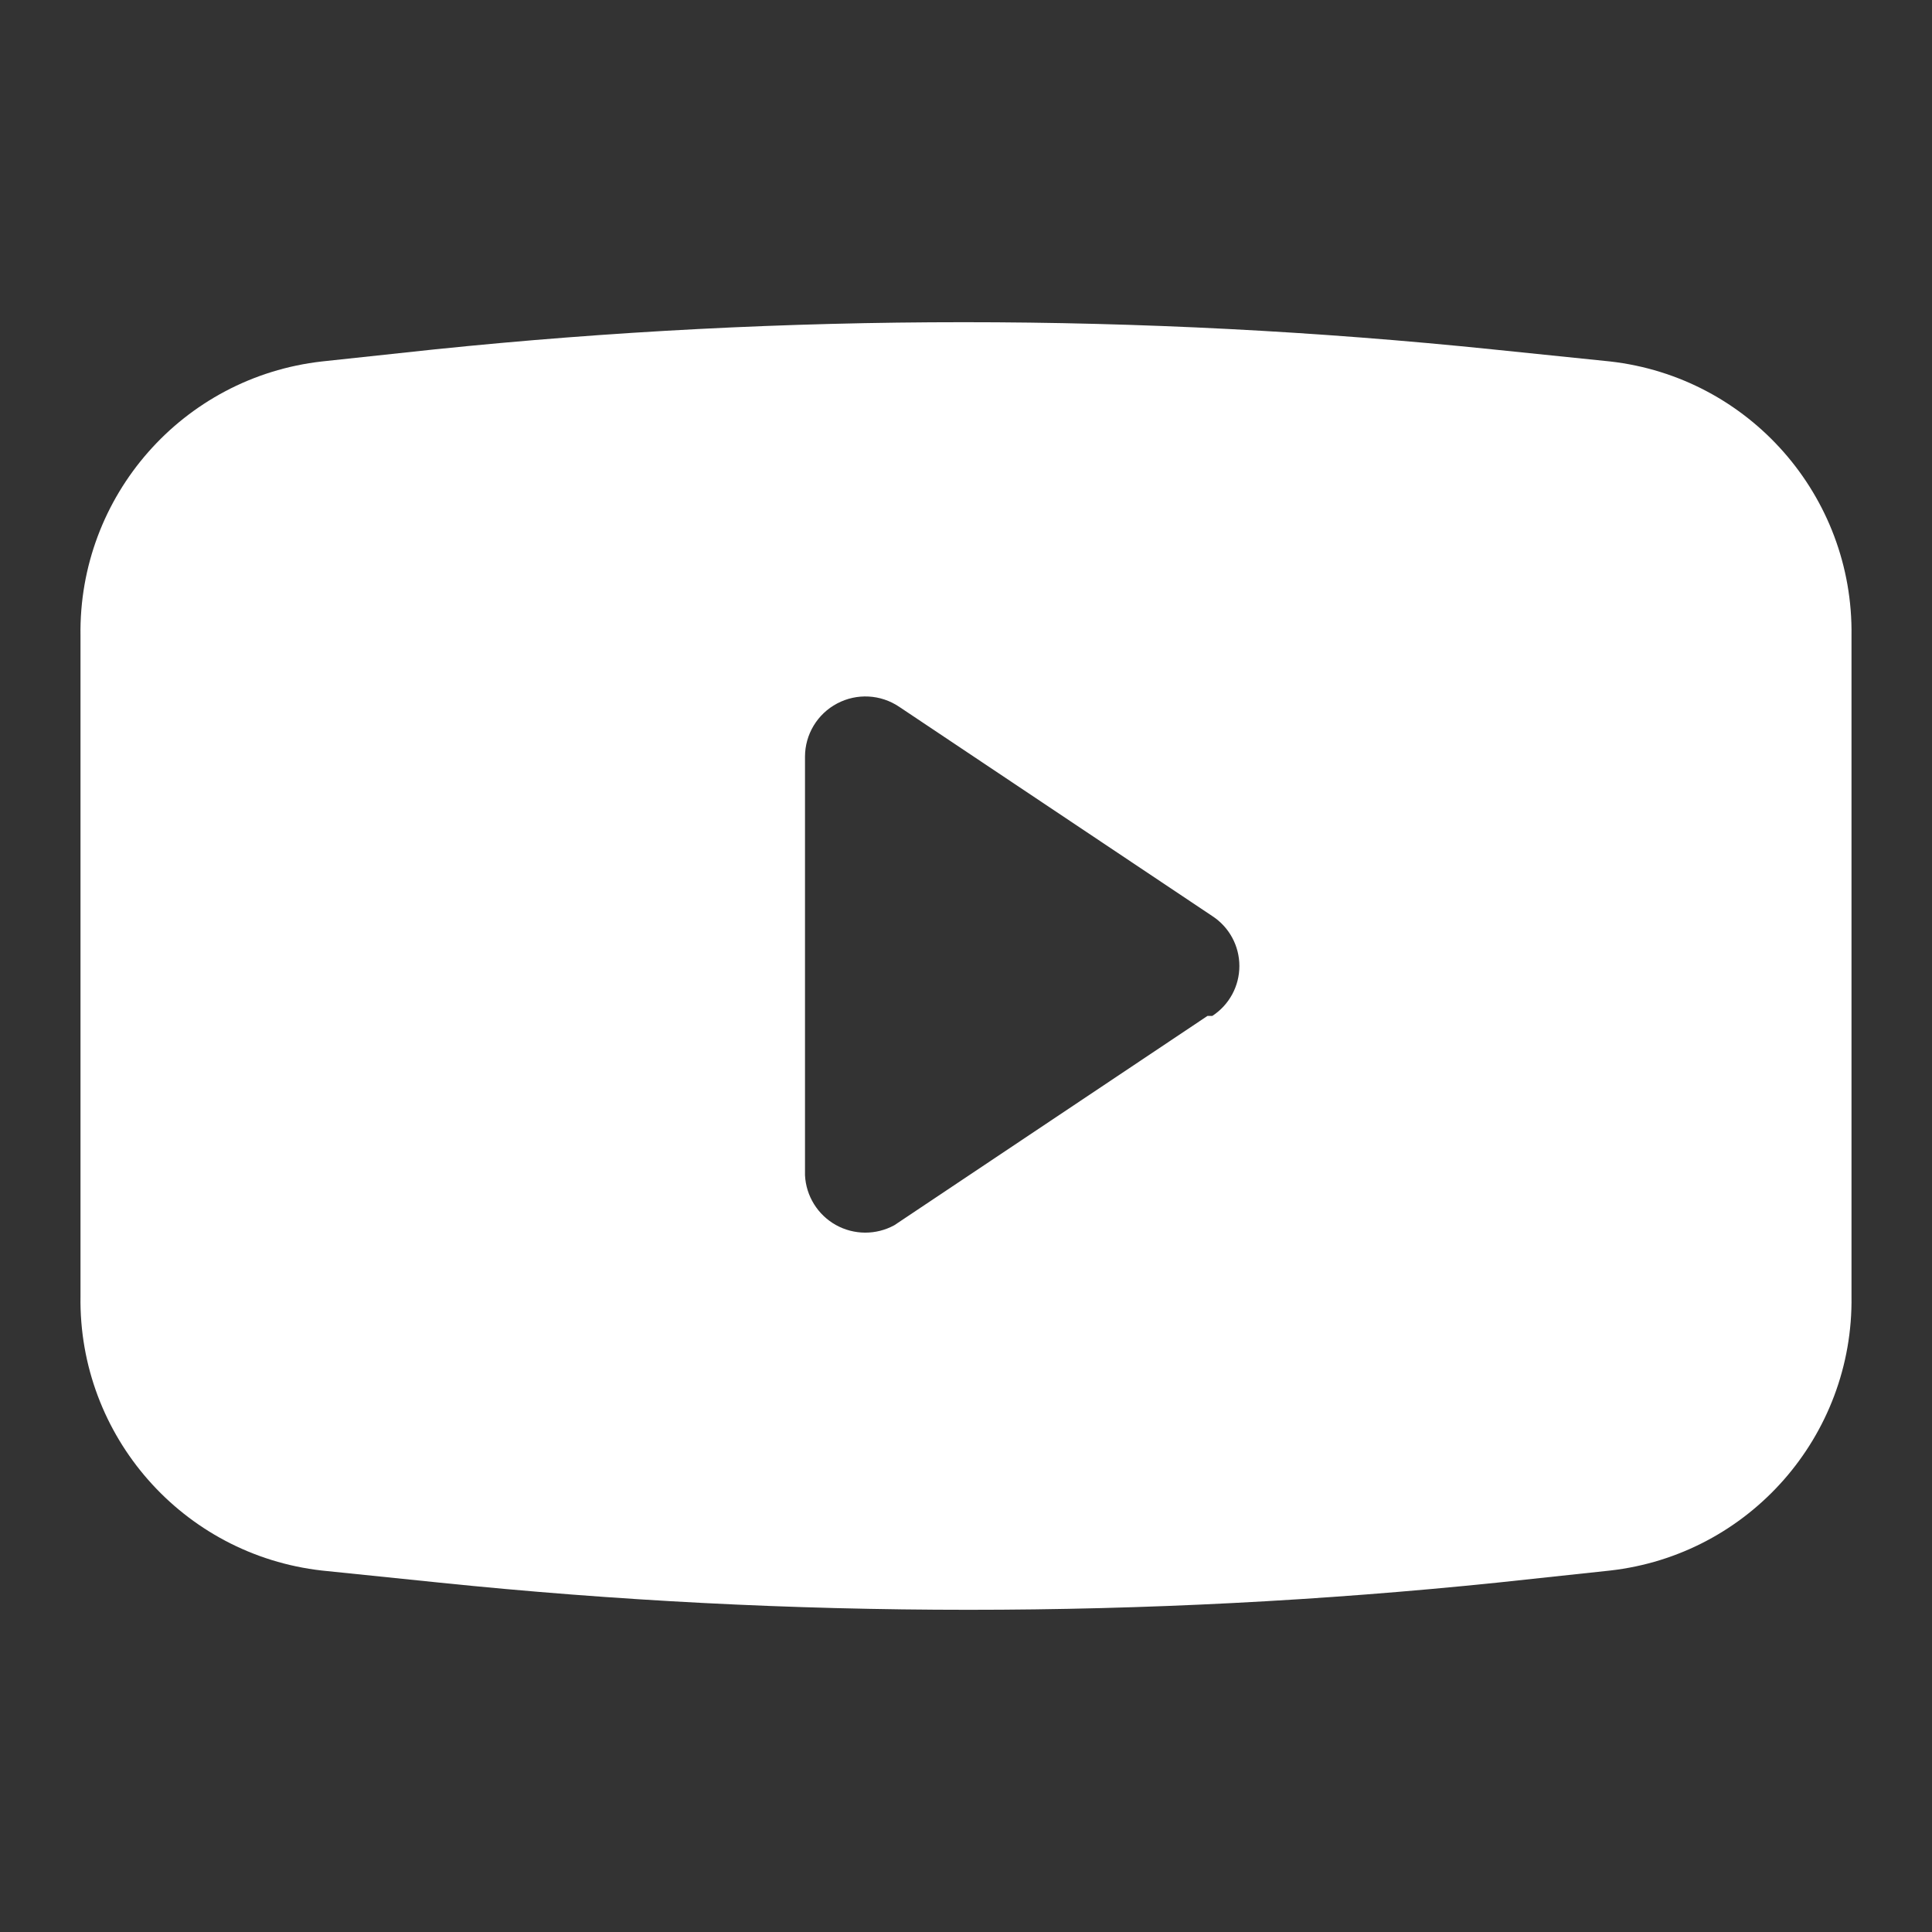 <svg xmlns:xlink="http://www.w3.org/1999/xlink" width="24" height="24" viewBox="0 0 24 24" fill="none" xmlns="http://www.w3.org/2000/svg">
<rect x="0" y="0" width="24" height="24" fill="#333333" stroke="none"/>
<path fill-rule="evenodd" clip-rule="evenodd" d="M18.54 4.34L20 4.49C21.728 4.685 23.026 6.161 23 7.9V16.1C23.026 17.839 21.728 19.315 20 19.51L18.6 19.66C14.232 20.11 9.828 20.11 5.46 19.66L4 19.51C2.271 19.315 0.973 17.839 1 16.1V7.9C0.973 6.161 2.271 4.685 4 4.49L5.4 4.34C9.768 3.89 14.171 3.89 18.54 4.34ZM11.11 15.22L15 12.62H15.06C15.27 12.483 15.396 12.25 15.396 12C15.396 11.75 15.27 11.517 15.06 11.38L11.17 8.78C10.94 8.625 10.644 8.609 10.399 8.739C10.154 8.868 10 9.123 10 9.4V14.6C10.013 14.858 10.158 15.091 10.383 15.217C10.609 15.343 10.883 15.344 11.11 15.22Z" fill="#FFFFFF"></path>
</svg>